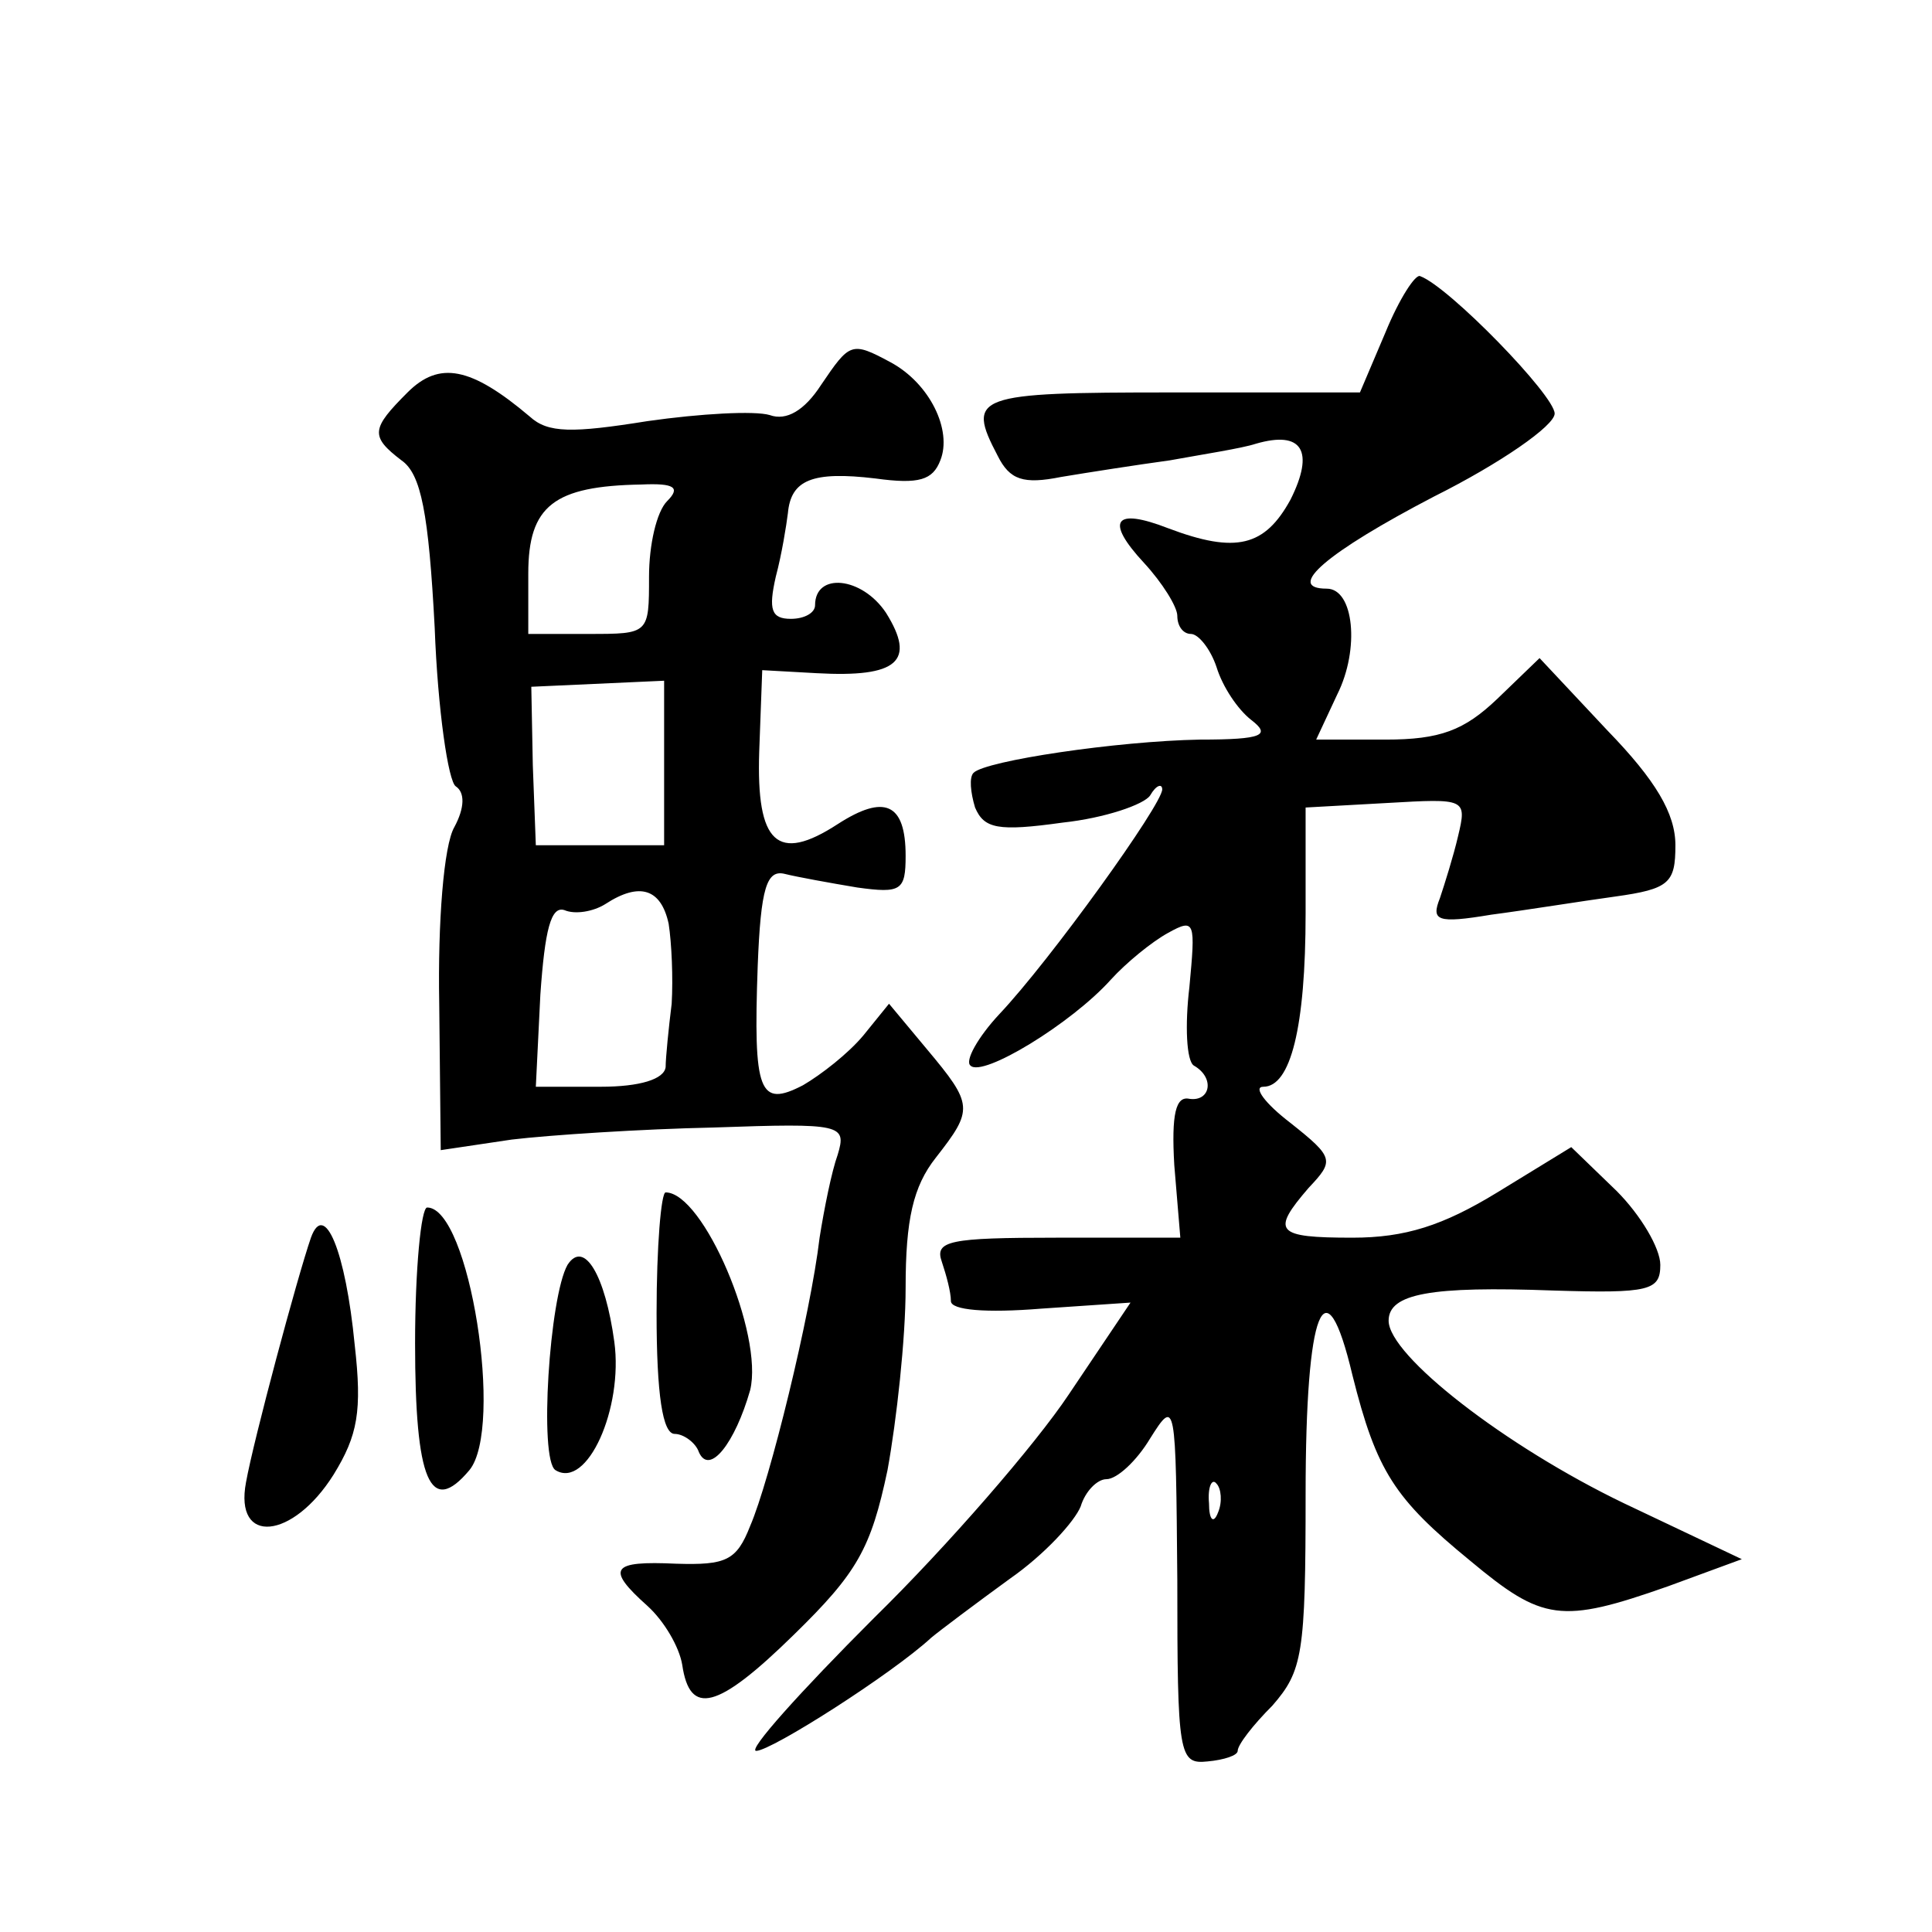 <?xml version="1.0" standalone="no"?>
<!DOCTYPE svg PUBLIC "-//W3C//DTD SVG 20010904//EN"
 "http://www.w3.org/TR/2001/REC-SVG-20010904/DTD/svg10.dtd">
<svg version="1.0" xmlns="http://www.w3.org/2000/svg"
 width="128pt" height="128pt" viewBox="0 0 128 128"
 preserveAspectRatio="xMidYMid meet">
<g transform="translate(0,128) scale(0.1,-0.1)"
fill="#0" stroke="none">
<path d="M918 1060 l-17 -40 -125 0 c-130 0 -136 -2 -115 -42 8 -16 17 -19 42 -14
18 3 50 8 72 11 22 4 48 8 57 11 31 9 39 -5 23 -37 -17 -31 -36 -36 -81 -19 -36
14 -42 5 -16 -23 12 -13 22 -29 22 -35 0 -7 4 -12 9 -12 5 0 13 -10 17 -22 4 -13
14 -28 23 -35 13 -10 8 -13 -34 -13 -55 -1 -142 -14 -150 -22 -3 -3 -2 -13 1 -23
6 -14 15 -16 58 -10 28 3 54 12 58 18 4 7 8 8 8 4 0 -10 -74 -113 -108 -149 -14
-15 -23 -31 -19 -34 8 -8 67 28 93 57 10 11 27 25 38 31 18 10 18 7 14 -36 -3 -25
-2 -49 3 -52 14 -8 11 -24 -3 -22 -9 2 -12 -10 -10 -44 l4 -48 -82 0 c-71 0 -81
-2 -76 -16 3 -9 6 -20 6 -26 0 -6 23 -8 60 -5 l59 4 -41 -61 c-22 -33 -80 -100
-129 -148 -49 -49 -84 -88 -78 -88 10 0 90 51 116 75 6 5 30 23 52 39 23 16 43
38 47 48 3 10 11 18 17 18 7 0 20 12 29 27 17 27 17 25 18 -94 0 -116 1 -122 20
-120 11 1 20 4 20 7 0 4 10 17 23 30 20 23 22 34 22 140 0 124 13 155 31 79 16
-64 28 -82 78 -123 48 -40 60 -42 131 -17 l49 18 -78 37 c-79 38 -156 98 -156 121
0 18 28 23 109 20 64 -2 71 0 71 17 0 11 -13 33 -29 49 l-30 29 -49 -30 c-36 -22
-61 -30 -96 -30 -51 0 -54 4 -29 33 17 18 17 20 -12 43 -17 13 -25 24 -18 24 18
0 28 39 28 115 l0 70 54 3 c52 3 53 3 47 -22 -3 -13 -9 -32 -12 -41 -6 -15 -2 -17
34 -11 23 3 60 9 82 12 36 5 40 9 40 34 0 21 -13 43 -45 76 l-45 48 -28 -27 c-22
-21 -38 -27 -74 -27 l-46 0 14 30 c15 30 11 70 -7 70 -28 0 0 24 71 61 44 22 80
47 80 55 0 12 -70 84 -89 91 -3 2 -14 -15 -23 -37z m-111 -782 c-3 -8 -6 -5 -6
6 -1 11 2 17 5 13 3 -3 4 -12 1 -19z M544 1025 c-11 -17 -23 -24 -34 -20 -10 3
-46 1 -81 -4 -50 -8 -66 -8 -78 3 -39 33 -60 37 -81 16 -24 -24 -25 -29 -4 -45
13 -9 18 -35 22 -111 2 -54 9 -102 14 -105 6 -4 6 -14 -1 -27 -7 -12 -11 -63 -10
-117 l1 -97 47 7 c25 3 86 7 134 8 85 3 88 2 82 -18 -4 -11 -9 -36 -12 -55 -6 -51
-33 -161 -46 -191 -9 -23 -16 -26 -49 -25 -43 2 -47 -3 -19 -28 11 -10 21 -27 23
-39 5 -34 23 -30 74 20 42 41 51 57 62 109 6 33 12 87 12 121 0 45 5 67 20 86 25
32 25 35 -6 72 l-25 30 -17 -21 c-10 -12 -28 -26 -40 -33 -29 -15 -33 -5 -30 79
2 52 6 64 18 61 8 -2 30 -6 48 -9 29 -4 32 -2 32 21 0 35 -14 41 -45 21 -40 -26
-54 -13 -52 48 l2 54 36 -2 c54 -3 66 8 46 40 -16 24 -47 27 -47 5 0 -5 -7 -9 -16
-9 -13 0 -15 6 -10 28 4 15 7 34 8 42 2 22 16 28 58 23 29 -4 38 -1 43 12 8 20
-7 51 -33 65 -26 14 -27 13 -46 -15z m-102 -77 c-7 -7 -12 -29 -12 -50 0 -38 0
-38 -40 -38 l-40 0 0 40 c0 45 17 58 75 59 22 1 26 -2 17 -11z m-2 -173 l0 -55
-42 0 -43 0 -2 53 -1 52 44 2 44 2 0 -54z m3 -107 c2 -13 3 -36 2 -53 -2 -16 -4
-36 -4 -42 -1 -8 -17 -13 -43 -13 l-43 0 3 61 c3 43 7 59 16 56 7 -3 19 -1 27 4
23 15 37 10 42 -13z M435 410 c0 -54 4 -80 12 -80 6 0 14 -6 16 -12 7 -16 24 6
34 41 9 37 -31 131 -56 131 -3 0 -6 -36 -6 -80z M275 390 c0 -91 10 -115 36 -84
23 28 0 174 -28 174 -4 0 -8 -41 -8 -90z M206 460 c-9 -26 -38 -134 -43 -162 -8
-42 31 -38 58 5 16 26 19 42 14 86 -6 62 -20 96 -29 71z M376 442 c-12 -21 -19
-129 -8 -136 21 -13 45 41 39 85 -6 44 -20 68 -31 51z"/>
</g>
</svg>
